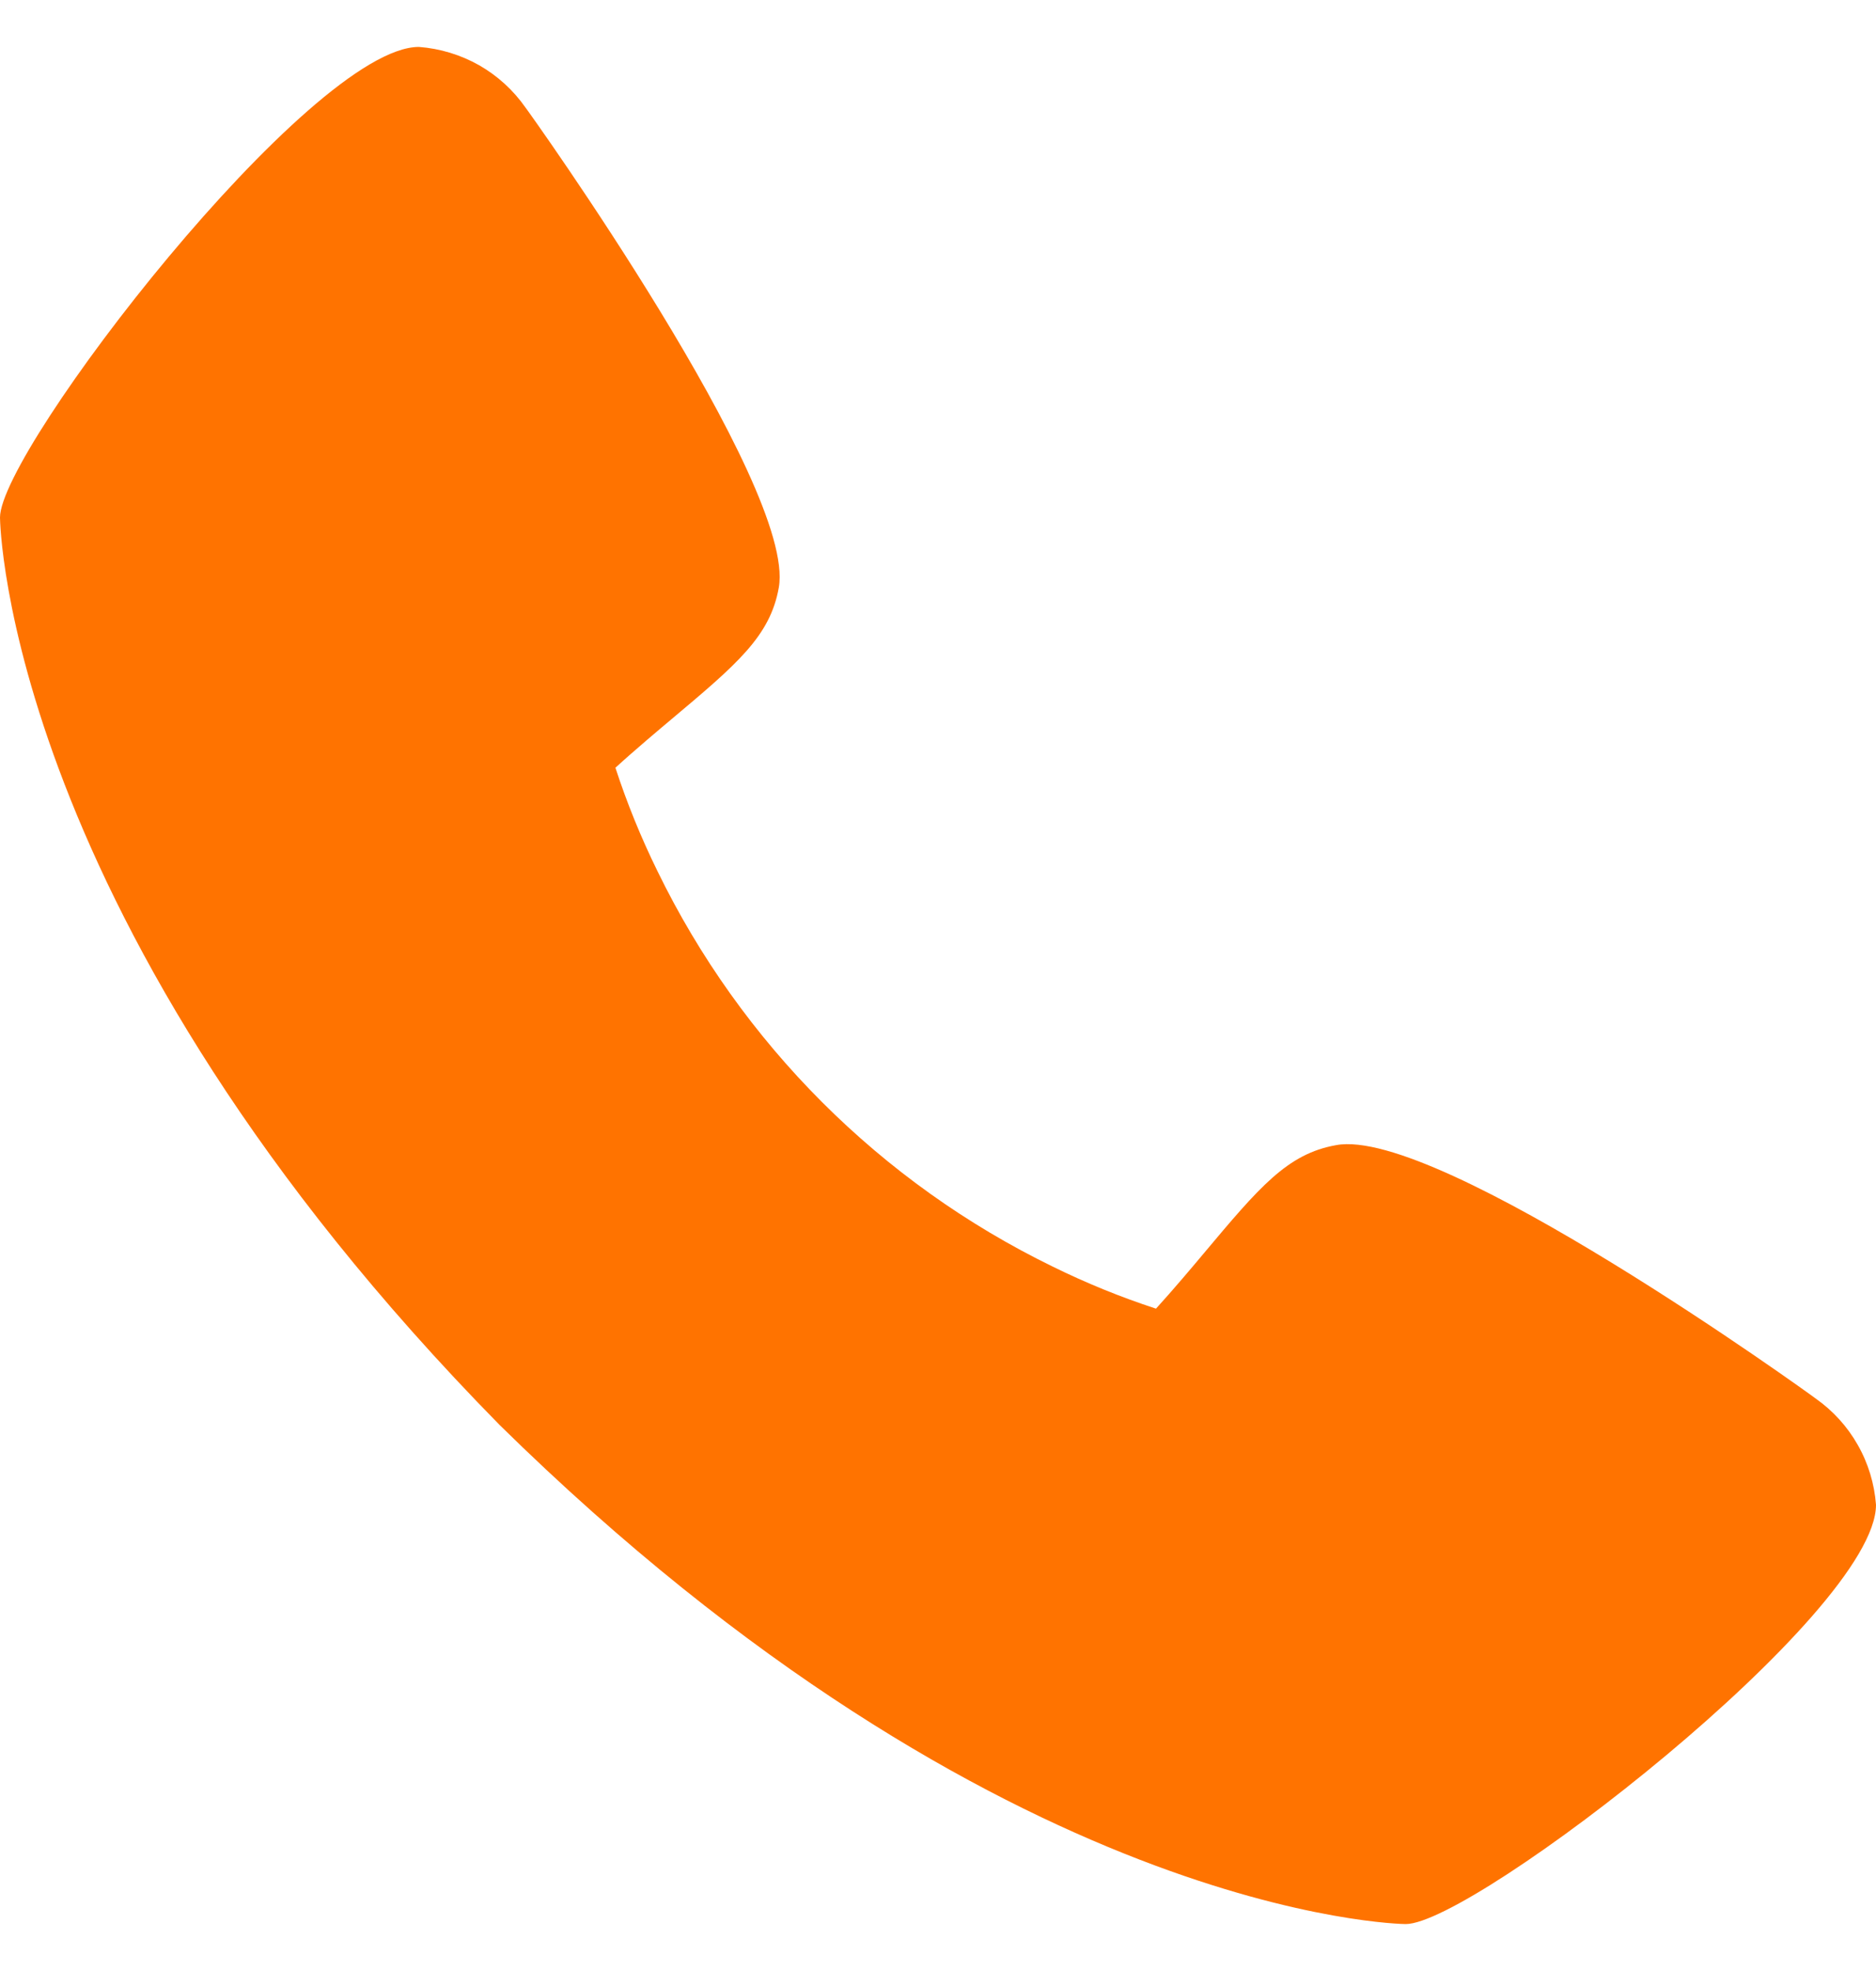 <svg width="20" height="21" viewBox="0 0 20 21" fill="none" xmlns="http://www.w3.org/2000/svg">
<path d="M19.356 14.9C19.302 14.857 15.333 11.996 14.244 12.201C13.724 12.293 13.426 12.648 12.83 13.358C12.734 13.473 12.503 13.747 12.324 13.943C11.947 13.82 11.579 13.67 11.223 13.495C9.387 12.601 7.903 11.117 7.009 9.281C6.834 8.925 6.684 8.557 6.561 8.18C6.757 8 7.032 7.769 7.149 7.671C7.856 7.077 8.211 6.78 8.303 6.259C8.492 5.179 5.633 1.183 5.603 1.147C5.473 0.961 5.304 0.807 5.108 0.695C4.911 0.584 4.692 0.517 4.466 0.5C3.308 0.5 -0 4.791 -0 5.514C-0 5.556 0.06 9.825 5.325 15.181C10.675 20.439 14.944 20.5 14.986 20.5C15.709 20.5 20 17.192 20 16.033C19.983 15.809 19.917 15.59 19.805 15.394C19.694 15.198 19.541 15.03 19.356 14.9Z" fill="#FF7300"/>
</svg>
